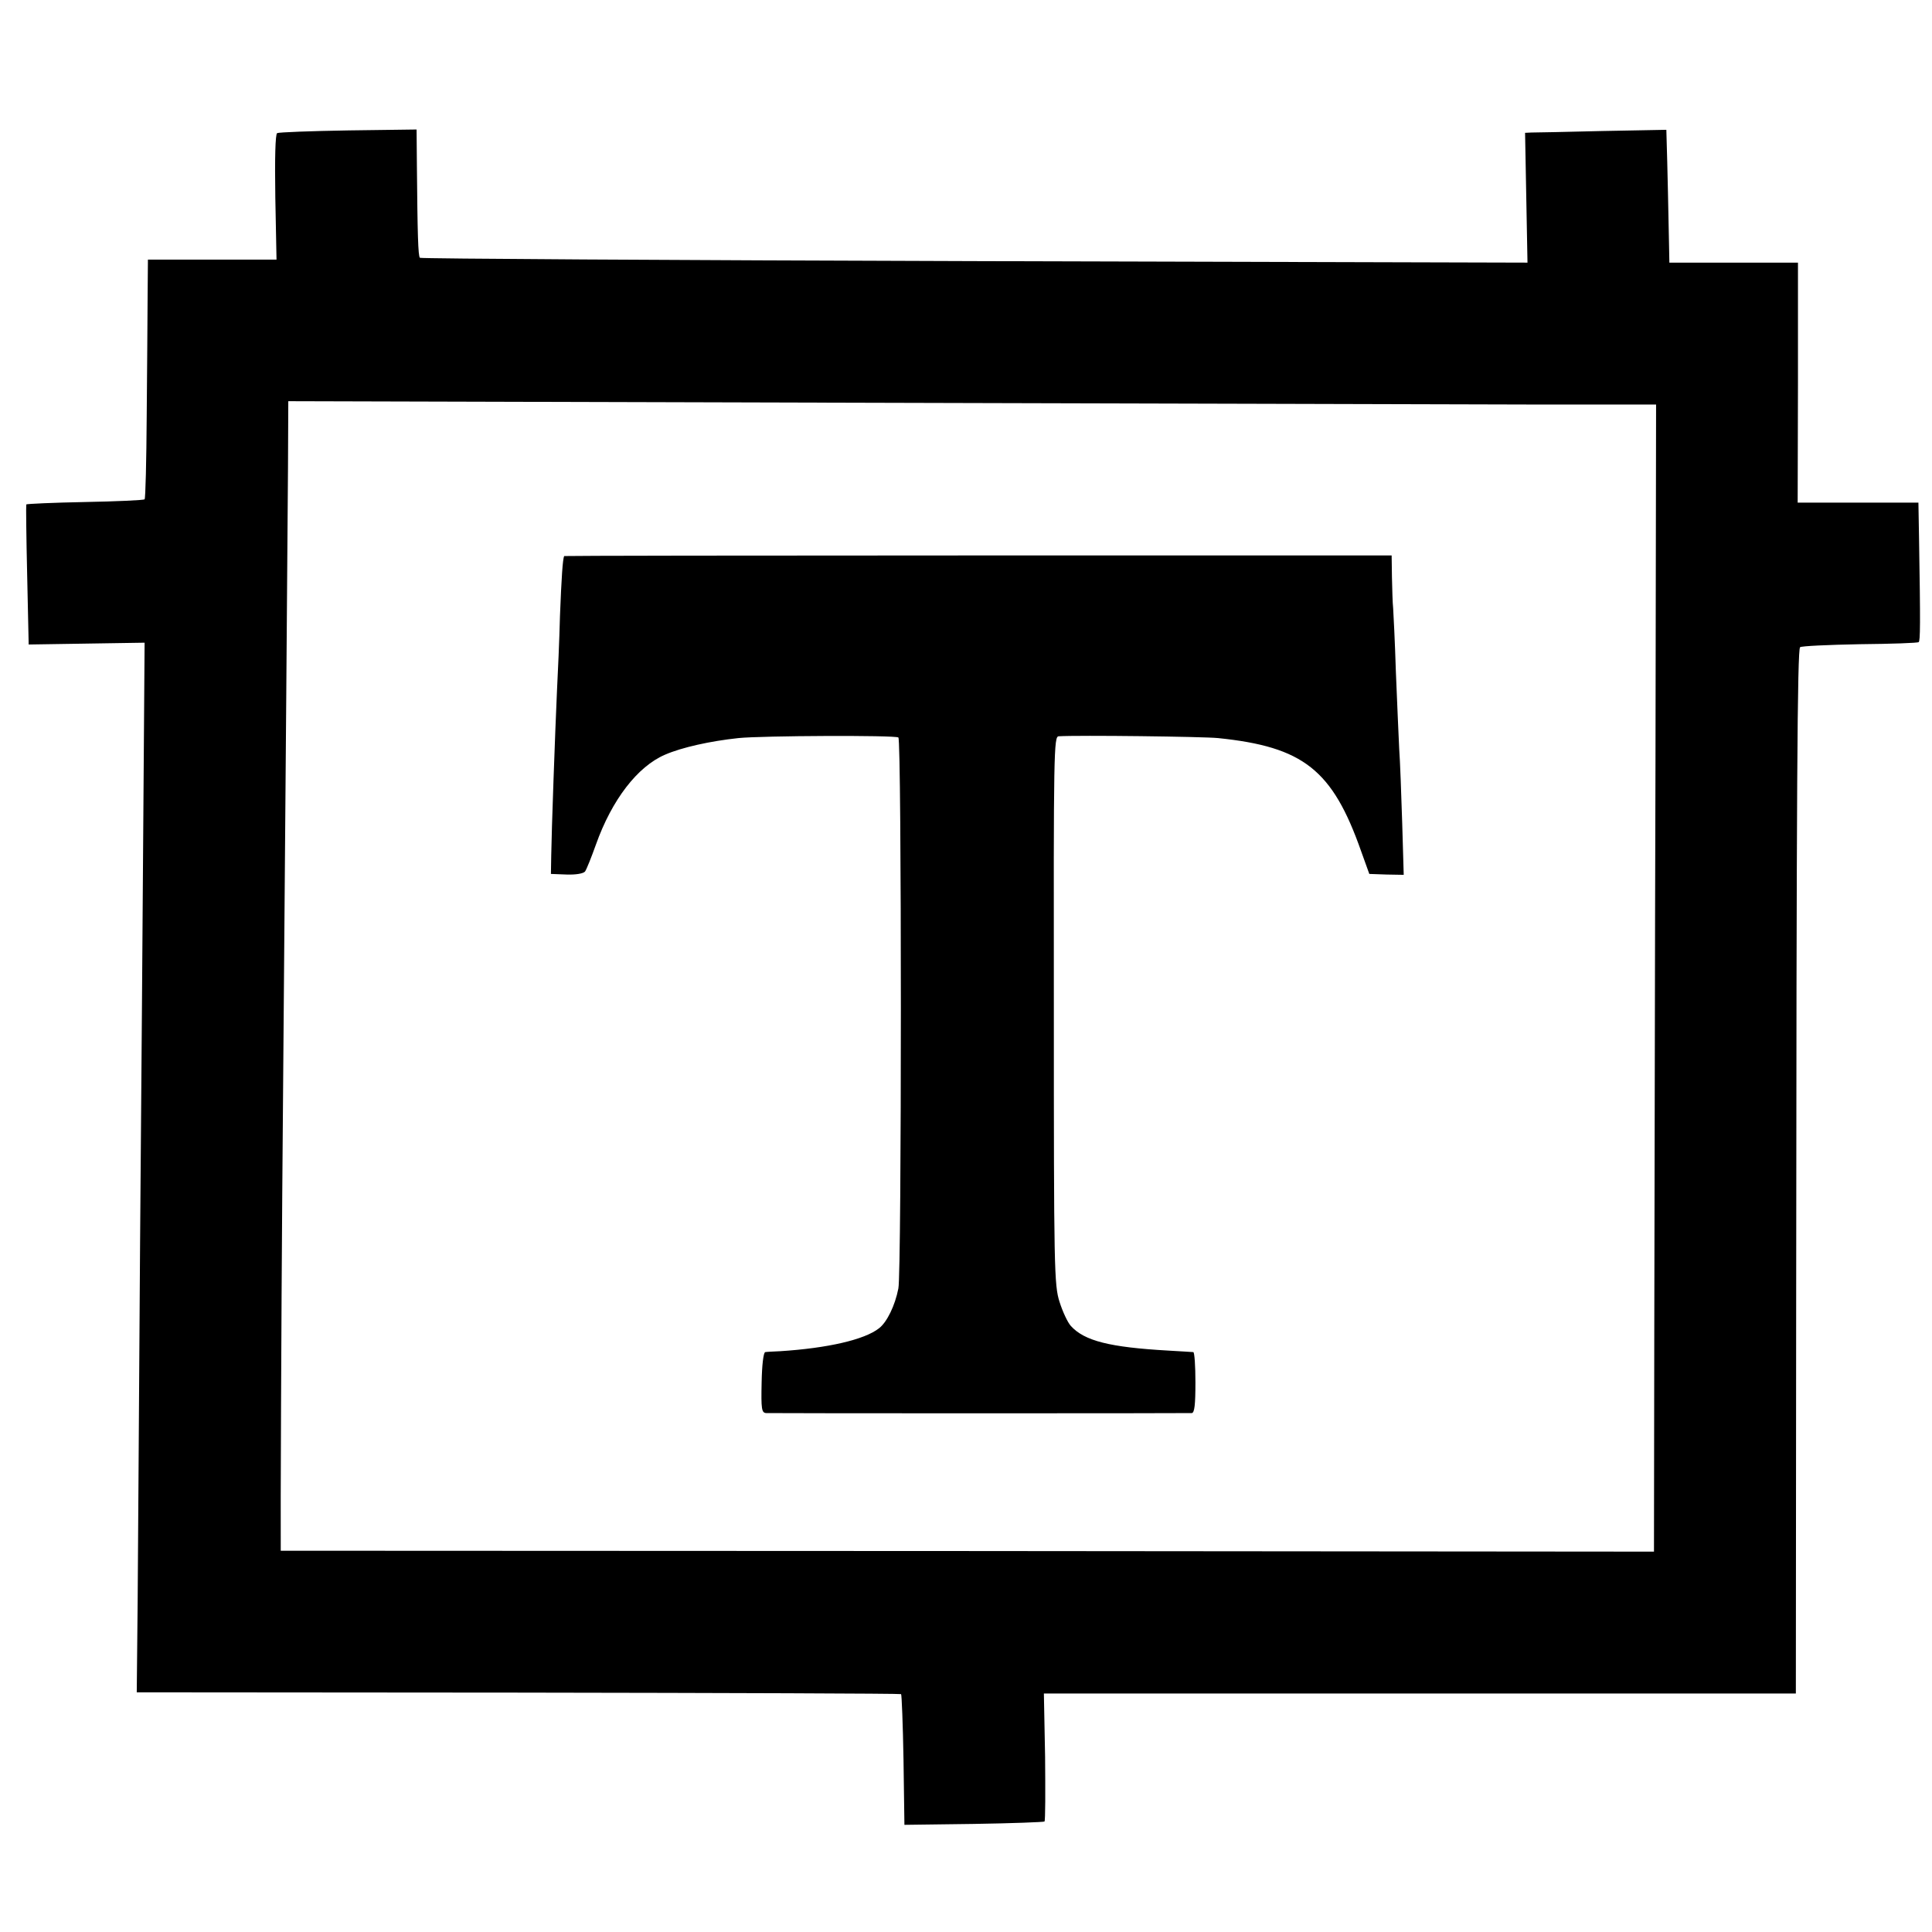 <?xml version="1.0" standalone="no"?>
<!DOCTYPE svg PUBLIC "-//W3C//DTD SVG 20010904//EN"
 "http://www.w3.org/TR/2001/REC-SVG-20010904/DTD/svg10.dtd">
<svg version="1.0" xmlns="http://www.w3.org/2000/svg"
 width="640pt" height="640pt" viewBox="0 0 640 640"
 preserveAspectRatio="xMidYMid meet">
<g transform="translate(0,640) scale(0.1,-0.1)"
fill="#000000" stroke="none">
<path d="M918 5959 c-6 -4 -8 -83 -6 -213 l4 -206 -213 0 -213 0 -1 -122 c0
-68 -2 -245 -3 -395 -1 -150 -4 -275 -7 -277 -3 -3 -92 -7 -197 -9 -106 -2
-193 -6 -195 -8 -1 -2 0 -107 3 -234 l5 -230 192 3 192 3 -4 -553 c-2 -304 -7
-951 -11 -1438 -3 -487 -7 -1020 -8 -1185 l-3 -301 1265 -1 c695 -1 1265 -3
1267 -5 2 -2 6 -100 8 -218 l3 -215 229 3 c127 2 232 6 235 8 3 3 3 100 2 215
l-4 209 119 0 c65 0 625 0 1245 0 l1127 0 1 1252 c1 1767 4 2205 13 2214 4 4
93 8 198 10 104 1 193 4 195 7 5 5 6 53 1 347 l-2 115 -200 0 -200 0 1 398 0
397 -213 0 -213 0 -1 53 c-1 61 -6 295 -8 350 l-1 37 -212 -4 c-117 -3 -223
-5 -235 -5 l-21 -1 4 -215 4 -215 -1832 5 c-1007 3 -1834 8 -1837 11 -6 6 -8
79 -10 307 l-1 118 -226 -3 c-124 -2 -230 -6 -236 -9z m4142 -899 l426 0 -2
-1182 c-2 -651 -3 -1506 -4 -1900 l-1 -718 -2275 2 -2274 1 0 26 c-1 61 2 770
5 1156 11 1383 18 2207 19 2403 l1 223 1840 -5 c1012 -3 2031 -5 2265 -6z"/>
<path d="M1869 4558 c-5 -9 -9 -71 -14 -198 -2 -80 -7 -192 -10 -250 -6 -132
-18 -466 -19 -545 l-1 -60 52 -2 c30 -1 55 3 61 10 5 7 21 47 36 89 53 149
138 259 229 298 55 24 149 45 243 55 77 8 518 10 530 2 11 -6 11 -1773 0
-1825 -11 -57 -38 -112 -64 -132 -48 -38 -171 -66 -327 -76 -22 -1 -44 -2 -50
-3 -6 -1 -11 -43 -12 -101 -2 -88 0 -100 15 -101 22 -1 1393 -1 1410 0 9 1 12
28 12 101 0 55 -3 100 -7 101 -5 0 -42 3 -83 5 -194 11 -278 32 -323 82 -10
11 -27 47 -37 79 -18 55 -19 111 -19 966 -1 859 0 907 16 908 66 4 479 -1 528
-6 283 -29 379 -105 474 -375 l27 -75 57 -2 57 -1 -5 171 c-3 95 -7 206 -10
247 -2 41 -7 156 -11 255 -3 99 -8 194 -9 210 -2 17 -3 63 -4 103 l-1 72
-1370 0 c-753 0 -1371 -1 -1371 -2z"/>
</g>
</svg>
